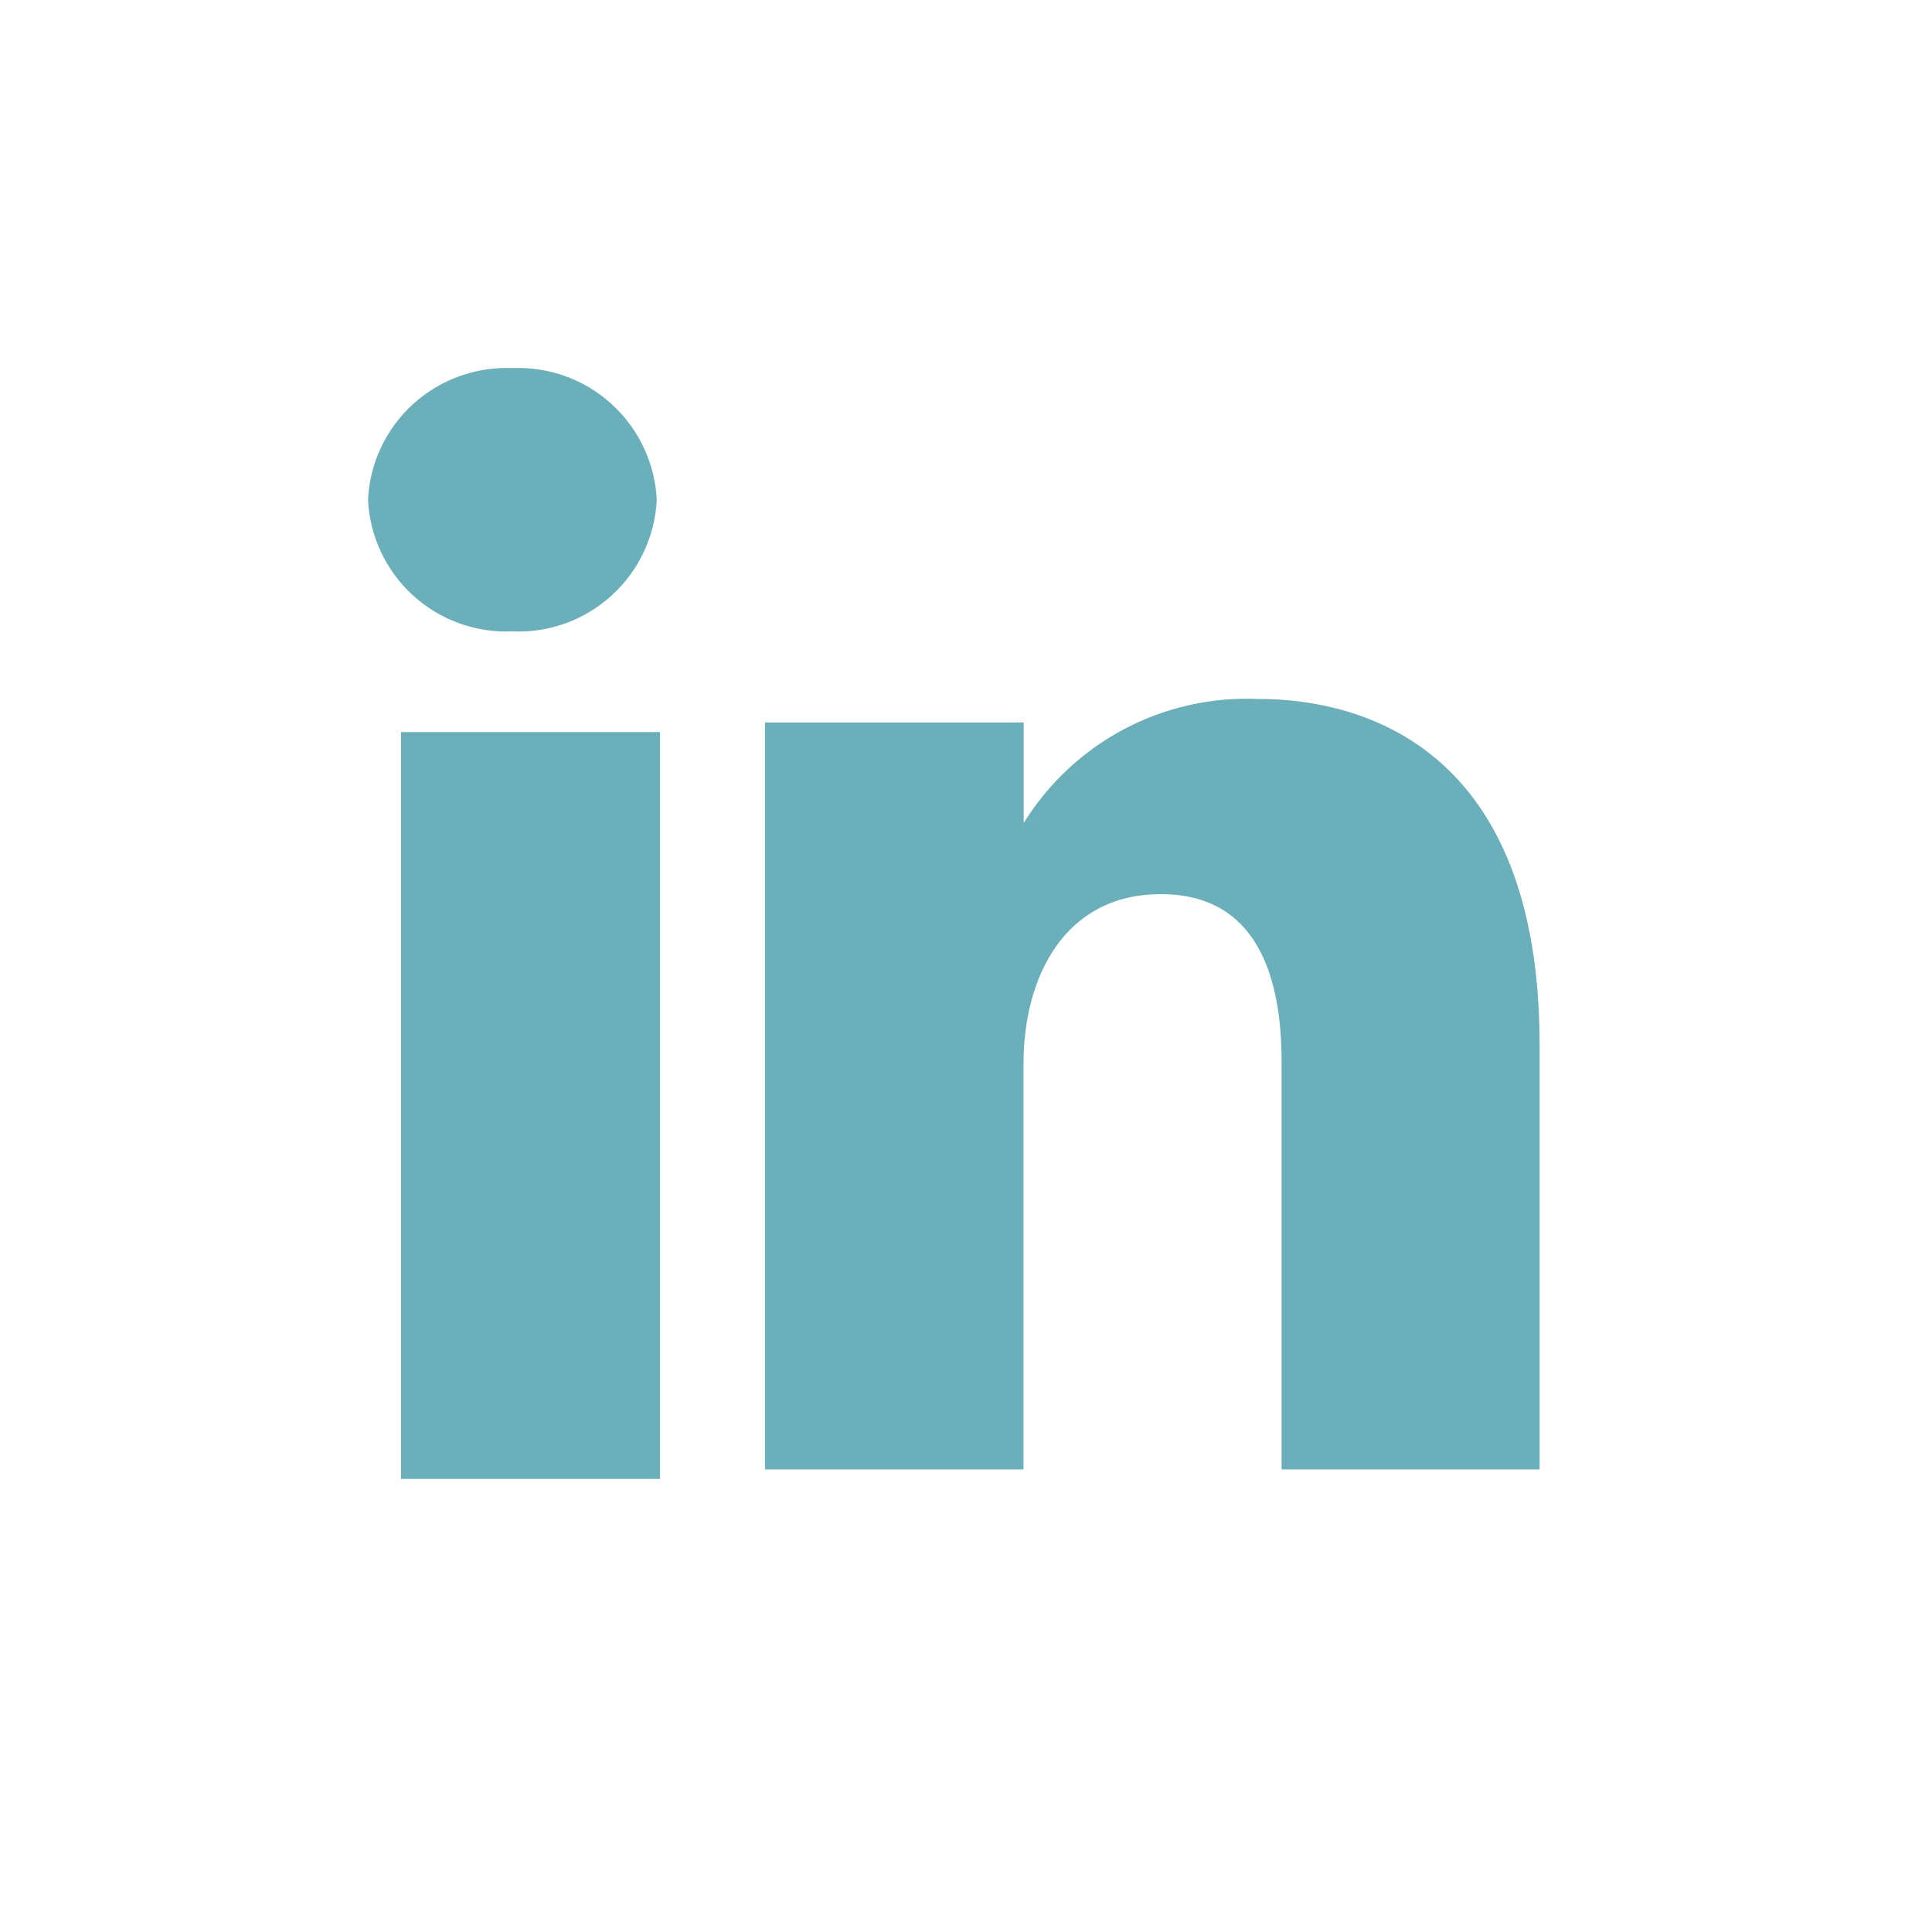 <svg width="21" height="21" viewBox="0 0 21 21" fill="none" xmlns="http://www.w3.org/2000/svg">
<g clip-path="url(#clip0_726_1357)">
<path fill-rule="evenodd" clip-rule="evenodd" d="M5.57 6.863C5.967 6.881 6.355 6.74 6.649 6.472C6.944 6.204 7.119 5.83 7.139 5.432C7.119 5.035 6.943 4.661 6.649 4.393C6.355 4.125 5.967 3.984 5.57 4.001C5.172 3.984 4.784 4.125 4.489 4.393C4.195 4.661 4.019 5.035 4 5.432C4.019 5.83 4.195 6.204 4.489 6.472C4.783 6.74 5.172 6.881 5.57 6.863Z" fill="#6BAFBB"/>
<path fill-rule="evenodd" clip-rule="evenodd" d="M4.359 16.075H7.174V7.957H4.359V16.075Z" fill="#6BAFBB"/>
<path fill-rule="evenodd" clip-rule="evenodd" d="M11.125 11.56C11.125 10.629 11.565 9.719 12.618 9.719C13.671 9.719 13.93 10.629 13.93 11.538V15.972H16.735V11.356C16.735 8.151 14.84 7.597 13.674 7.597C13.168 7.576 12.665 7.689 12.217 7.926C11.77 8.163 11.393 8.515 11.127 8.946V7.853H8.315V15.972H11.125V11.56Z" fill="#6BAFBB"/>
</g>
<defs>
<clipPath id="clip0_726_1357">
<rect width="21" height="21" fill="white"/>
</clipPath>
</defs>
</svg>
